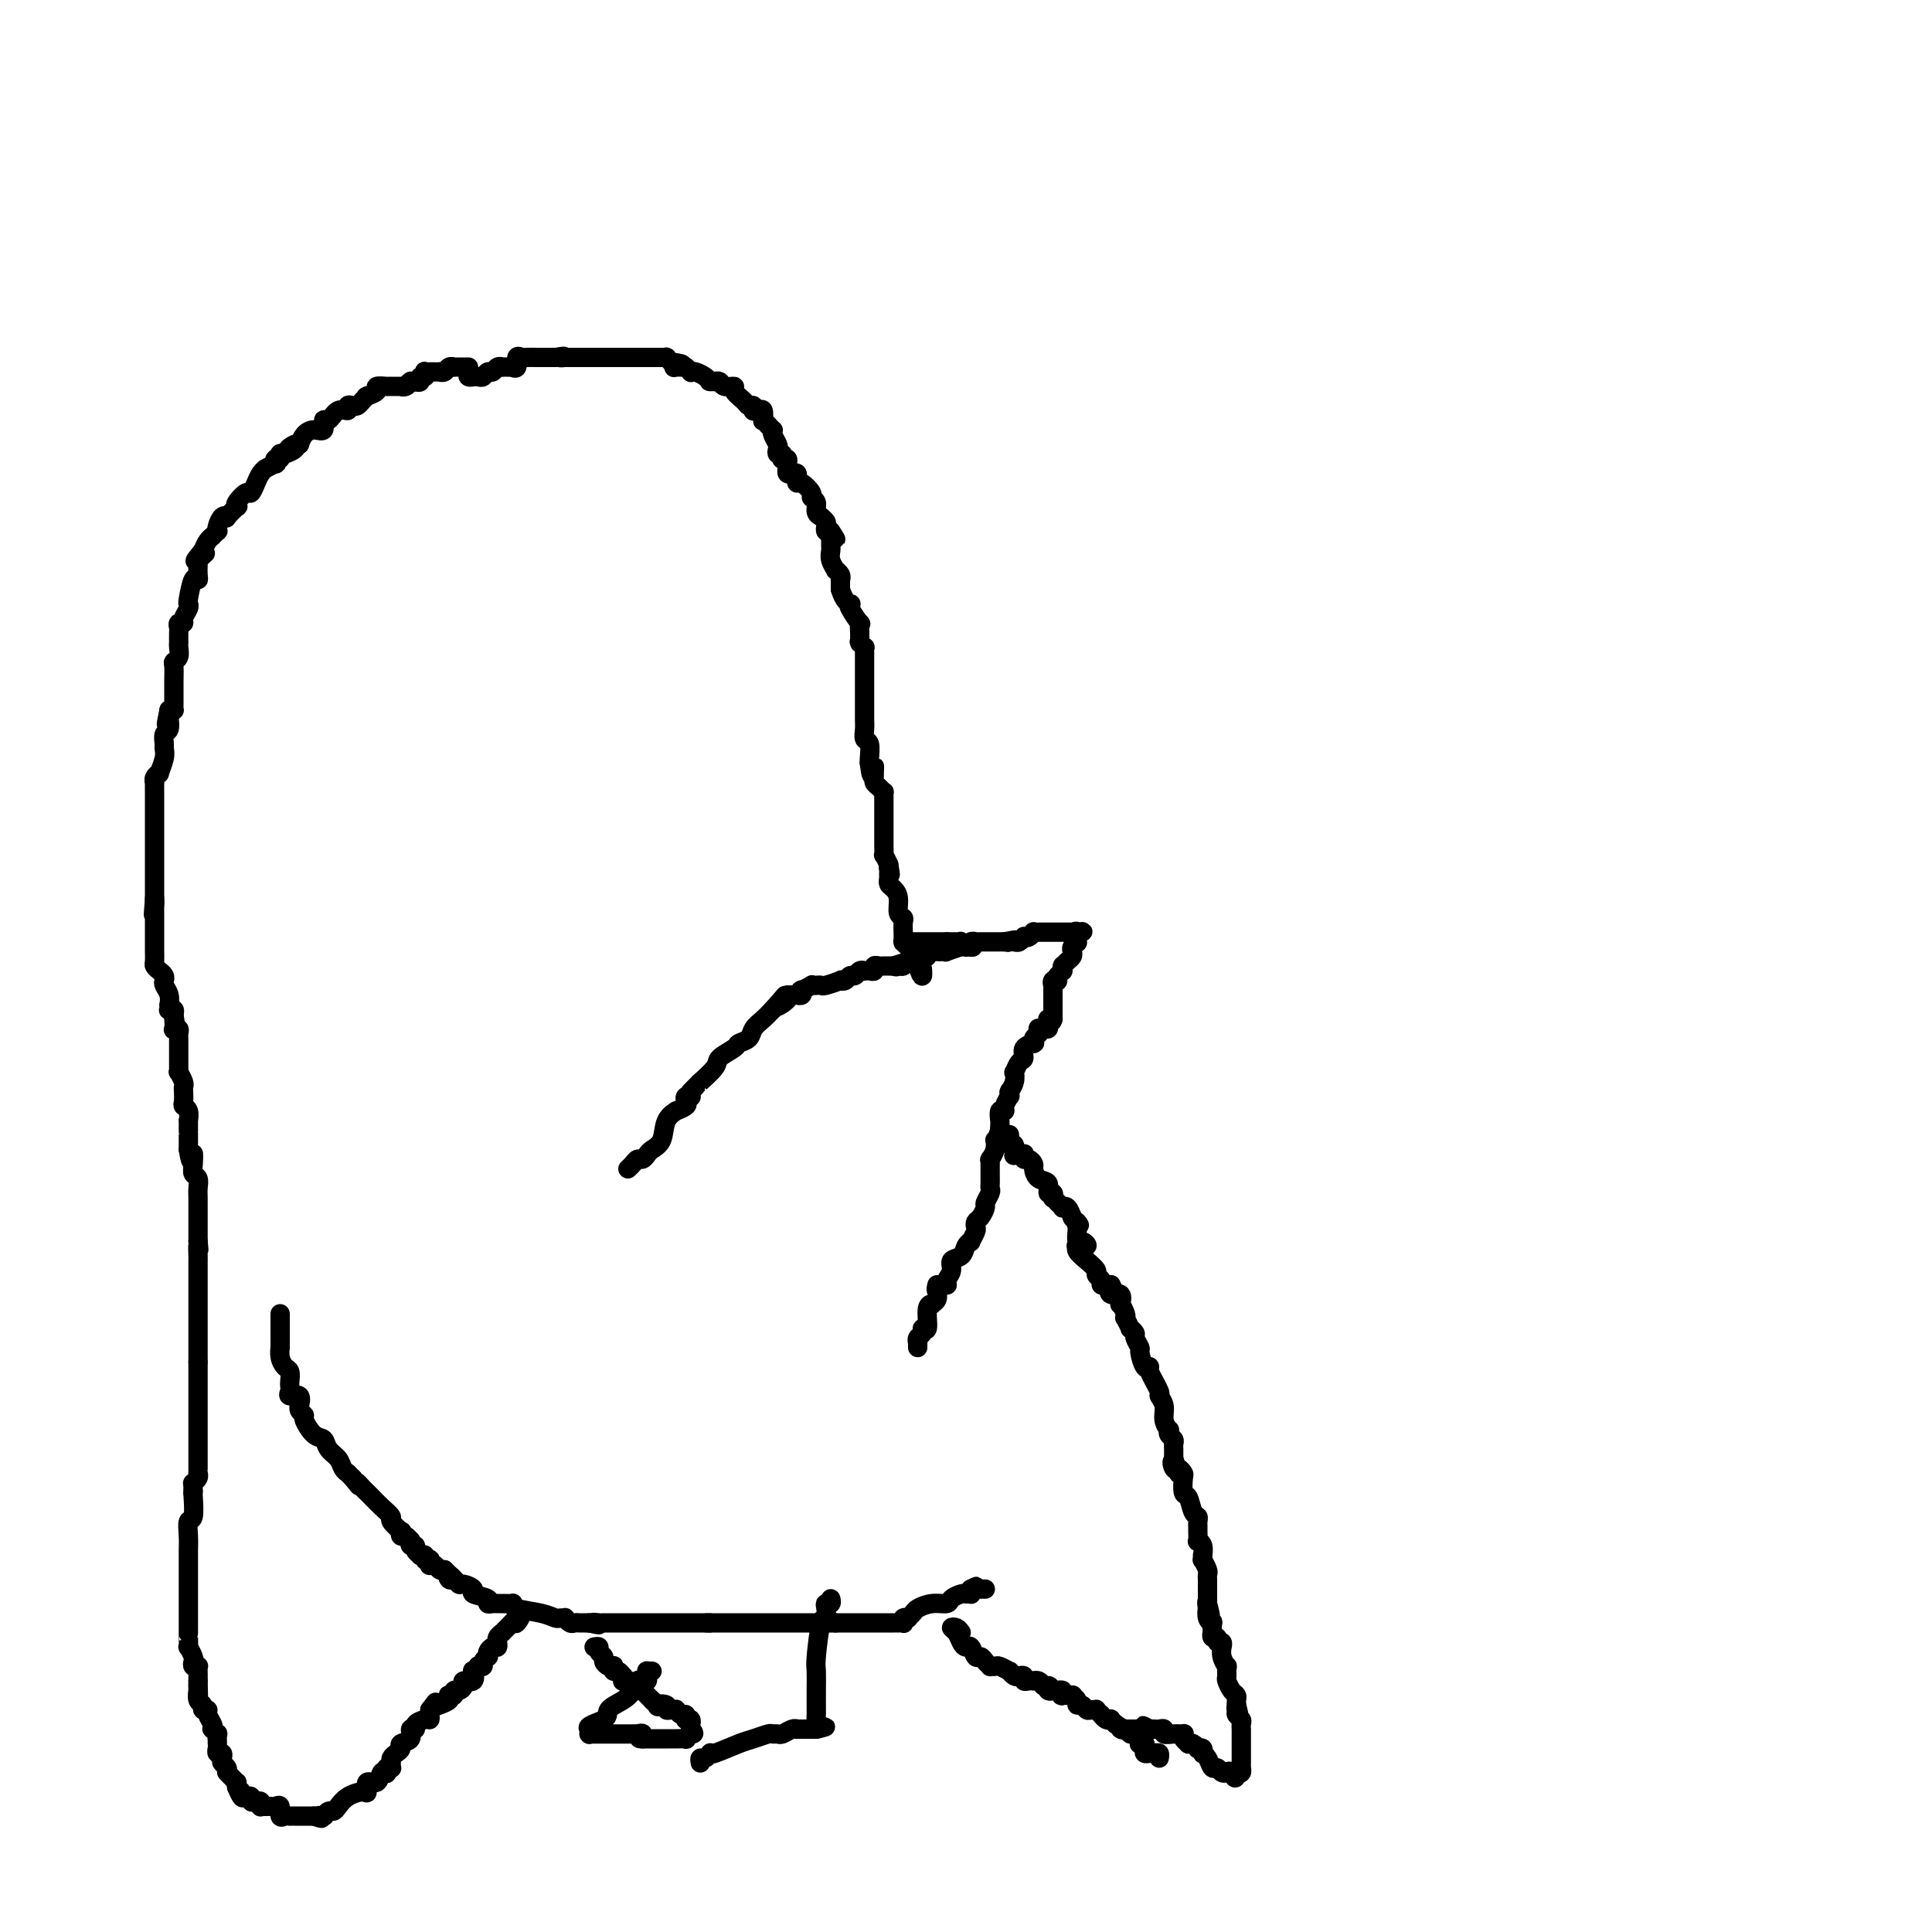 <svg viewBox='0 0 400 400' version='1.1' xmlns='http://www.w3.org/2000/svg' xmlns:xlink='http://www.w3.org/1999/xlink'><g fill='none' stroke='#000000' stroke-width='4' stroke-linecap='round' stroke-linejoin='round'><path d='M97,76c-0.444,0.000 -0.889,0.000 -1,0c-0.111,-0.000 0.111,-0.001 0,0c-0.111,0.001 -0.554,0.004 -1,0c-0.446,-0.004 -0.894,-0.015 -1,0c-0.106,0.015 0.130,0.057 0,0c-0.130,-0.057 -0.626,-0.211 -1,0c-0.374,0.211 -0.626,0.789 -1,1c-0.374,0.211 -0.871,0.057 -1,0c-0.129,-0.057 0.110,-0.015 0,0c-0.110,0.015 -0.569,0.004 -1,0c-0.431,-0.004 -0.834,-0.002 -1,0c-0.166,0.002 -0.096,0.005 0,0c0.096,-0.005 0.218,-0.016 0,0c-0.218,0.016 -0.776,0.061 -1,0c-0.224,-0.061 -0.115,-0.226 0,0c0.115,0.226 0.237,0.844 0,1c-0.237,0.156 -0.833,-0.150 -1,0c-0.167,0.150 0.095,0.757 0,1c-0.095,0.243 -0.548,0.121 -1,0'/><path d='M86,79c-1.925,0.460 -1.238,0.109 -1,0c0.238,-0.109 0.027,0.023 0,0c-0.027,-0.023 0.129,-0.202 0,0c-0.129,0.202 -0.543,0.786 -1,1c-0.457,0.214 -0.959,0.057 -1,0c-0.041,-0.057 0.377,-0.015 0,0c-0.377,0.015 -1.549,0.004 -2,0c-0.451,-0.004 -0.182,-0.002 0,0c0.182,0.002 0.275,0.003 0,0c-0.275,-0.003 -0.918,-0.011 -1,0c-0.082,0.011 0.398,0.042 0,0c-0.398,-0.042 -1.675,-0.156 -2,0c-0.325,0.156 0.302,0.580 0,1c-0.302,0.420 -1.534,0.834 -2,1c-0.466,0.166 -0.166,0.083 0,0c0.166,-0.083 0.198,-0.167 0,0c-0.198,0.167 -0.626,0.585 -1,1c-0.374,0.415 -0.695,0.827 -1,1c-0.305,0.173 -0.596,0.107 -1,0c-0.404,-0.107 -0.921,-0.255 -1,0c-0.079,0.255 0.282,0.913 0,1c-0.282,0.087 -1.206,-0.398 -2,0c-0.794,0.398 -1.459,1.678 -2,2c-0.541,0.322 -0.957,-0.314 -1,0c-0.043,0.314 0.287,1.579 0,2c-0.287,0.421 -1.193,-0.002 -2,0c-0.807,0.002 -1.516,0.429 -2,1c-0.484,0.571 -0.742,1.285 -1,2'/><path d='M62,92c-3.973,1.967 -1.906,0.383 -1,0c0.906,-0.383 0.649,0.433 0,1c-0.649,0.567 -1.691,0.883 -2,1c-0.309,0.117 0.114,0.035 0,0c-0.114,-0.035 -0.766,-0.025 -1,0c-0.234,0.025 -0.049,0.063 0,0c0.049,-0.063 -0.037,-0.228 0,0c0.037,0.228 0.198,0.850 0,1c-0.198,0.150 -0.756,-0.170 -1,0c-0.244,0.170 -0.173,0.832 0,1c0.173,0.168 0.449,-0.157 0,0c-0.449,0.157 -1.622,0.796 -2,1c-0.378,0.204 0.039,-0.028 0,0c-0.039,0.028 -0.534,0.317 -1,1c-0.466,0.683 -0.903,1.758 -1,2c-0.097,0.242 0.145,-0.351 0,0c-0.145,0.351 -0.678,1.647 -1,2c-0.322,0.353 -0.434,-0.238 -1,0c-0.566,0.238 -1.587,1.304 -2,2c-0.413,0.696 -0.219,1.022 0,1c0.219,-0.022 0.461,-0.392 0,0c-0.461,0.392 -1.626,1.545 -2,2c-0.374,0.455 0.045,0.212 0,0c-0.045,-0.212 -0.552,-0.393 -1,0c-0.448,0.393 -0.837,1.358 -1,2c-0.163,0.642 -0.099,0.959 0,1c0.099,0.041 0.234,-0.193 0,0c-0.234,0.193 -0.836,0.815 -1,1c-0.164,0.185 0.110,-0.066 0,0c-0.110,0.066 -0.603,0.447 -1,1c-0.397,0.553 -0.699,1.276 -1,2'/><path d='M42,114c-3.110,3.647 -0.886,1.764 0,1c0.886,-0.764 0.433,-0.409 0,0c-0.433,0.409 -0.847,0.871 -1,1c-0.153,0.129 -0.044,-0.074 0,0c0.044,0.074 0.022,0.426 0,1c-0.022,0.574 -0.045,1.369 0,2c0.045,0.631 0.157,1.099 0,1c-0.157,-0.099 -0.582,-0.766 -1,0c-0.418,0.766 -0.829,2.966 -1,4c-0.171,1.034 -0.102,0.903 0,1c0.102,0.097 0.238,0.422 0,1c-0.238,0.578 -0.848,1.411 -1,2c-0.152,0.589 0.156,0.936 0,1c-0.156,0.064 -0.774,-0.154 -1,0c-0.226,0.154 -0.061,0.682 0,1c0.061,0.318 0.016,0.427 0,1c-0.016,0.573 -0.003,1.610 0,2c0.003,0.390 -0.003,0.132 0,0c0.003,-0.132 0.015,-0.140 0,0c-0.015,0.140 -0.057,0.426 0,1c0.057,0.574 0.211,1.436 0,2c-0.211,0.564 -0.789,0.832 -1,1c-0.211,0.168 -0.057,0.237 0,1c0.057,0.763 0.015,2.218 0,3c-0.015,0.782 -0.003,0.889 0,1c0.003,0.111 -0.002,0.226 0,1c0.002,0.774 0.011,2.207 0,3c-0.011,0.793 -0.041,0.944 0,1c0.041,0.056 0.155,0.016 0,0c-0.155,-0.016 -0.577,-0.008 -1,0'/><path d='M35,147c-1.084,5.263 -0.294,1.920 0,1c0.294,-0.920 0.093,0.583 0,1c-0.093,0.417 -0.078,-0.254 0,0c0.078,0.254 0.218,1.431 0,2c-0.218,0.569 -0.795,0.528 -1,1c-0.205,0.472 -0.040,1.457 0,2c0.040,0.543 -0.046,0.646 0,1c0.046,0.354 0.222,0.961 0,2c-0.222,1.039 -0.844,2.511 -1,3c-0.156,0.489 0.154,-0.004 0,0c-0.154,0.004 -0.773,0.507 -1,1c-0.227,0.493 -0.061,0.977 0,1c0.061,0.023 0.016,-0.413 0,0c-0.016,0.413 -0.004,1.676 0,2c0.004,0.324 0.001,-0.292 0,1c-0.001,1.292 -0.000,4.492 0,6c0.000,1.508 0.000,1.325 0,2c-0.000,0.675 -0.000,2.210 0,3c0.000,0.790 0.000,0.836 0,1c-0.000,0.164 -0.000,0.446 0,1c0.000,0.554 0.000,1.382 0,2c-0.000,0.618 -0.000,1.027 0,2c0.000,0.973 0.000,2.509 0,3c-0.000,0.491 -0.000,-0.064 0,0c0.000,0.064 0.000,0.748 0,1c-0.000,0.252 -0.000,0.072 0,0c0.000,-0.072 0.000,-0.036 0,0'/><path d='M32,186c-0.464,6.196 -0.124,2.186 0,1c0.124,-1.186 0.033,0.452 0,1c-0.033,0.548 -0.009,0.007 0,0c0.009,-0.007 0.002,0.519 0,1c-0.002,0.481 -0.001,0.916 0,1c0.001,0.084 0.000,-0.184 0,0c-0.000,0.184 -0.000,0.819 0,1c0.000,0.181 0.000,-0.092 0,0c-0.000,0.092 -0.000,0.550 0,1c0.000,0.450 0.000,0.891 0,1c-0.000,0.109 0.000,-0.116 0,0c-0.000,0.116 -0.000,0.571 0,1c0.000,0.429 0.000,0.832 0,1c-0.000,0.168 -0.000,0.099 0,0c0.000,-0.099 0.000,-0.230 0,0c-0.000,0.230 -0.001,0.821 0,1c0.001,0.179 0.003,-0.054 0,0c-0.003,0.054 -0.011,0.396 0,1c0.011,0.604 0.042,1.472 0,2c-0.042,0.528 -0.156,0.718 0,1c0.156,0.282 0.581,0.655 1,1c0.419,0.345 0.830,0.660 1,1c0.170,0.340 0.098,0.703 0,1c-0.098,0.297 -0.222,0.528 0,1c0.222,0.472 0.791,1.184 1,2c0.209,0.816 0.060,1.734 0,2c-0.060,0.266 -0.030,-0.122 0,0c0.030,0.122 0.060,0.754 0,1c-0.060,0.246 -0.208,0.105 0,0c0.208,-0.105 0.774,-0.173 1,0c0.226,0.173 0.113,0.586 0,1'/><path d='M36,210c0.620,3.972 0.170,1.901 0,1c-0.170,-0.901 -0.060,-0.631 0,0c0.060,0.631 0.069,1.622 0,2c-0.069,0.378 -0.215,0.143 0,0c0.215,-0.143 0.790,-0.193 1,0c0.210,0.193 0.056,0.629 0,1c-0.056,0.371 -0.015,0.677 0,1c0.015,0.323 0.004,0.664 0,1c-0.004,0.336 -0.001,0.669 0,1c0.001,0.331 0.000,0.662 0,1c-0.000,0.338 0.000,0.683 0,1c-0.000,0.317 -0.001,0.605 0,1c0.001,0.395 0.004,0.897 0,1c-0.004,0.103 -0.015,-0.194 0,0c0.015,0.194 0.057,0.877 0,1c-0.057,0.123 -0.211,-0.314 0,0c0.211,0.314 0.788,1.380 1,2c0.212,0.620 0.061,0.795 0,1c-0.061,0.205 -0.030,0.441 0,1c0.030,0.559 0.061,1.440 0,2c-0.061,0.560 -0.212,0.797 0,1c0.212,0.203 0.789,0.370 1,1c0.211,0.630 0.057,1.722 0,2c-0.057,0.278 -0.015,-0.259 0,0c0.015,0.259 0.004,1.312 0,2c-0.004,0.688 -0.001,1.009 0,1c0.001,-0.009 0.000,-0.349 0,0c-0.000,0.349 -0.000,1.385 0,2c0.000,0.615 0.000,0.807 0,1'/><path d='M39,238c0.686,4.467 0.902,1.634 1,1c0.098,-0.634 0.079,0.932 0,2c-0.079,1.068 -0.217,1.638 0,2c0.217,0.362 0.790,0.517 1,1c0.210,0.483 0.056,1.294 0,2c-0.056,0.706 -0.015,1.306 0,2c0.015,0.694 0.004,1.482 0,2c-0.004,0.518 -0.001,0.765 0,1c0.001,0.235 0.000,0.458 0,1c-0.000,0.542 -0.000,1.403 0,2c0.000,0.597 0.000,0.931 0,1c-0.000,0.069 -0.000,-0.126 0,0c0.000,0.126 0.000,0.572 0,1c-0.000,0.428 -0.000,0.836 0,1c0.000,0.164 0.000,0.082 0,0'/><path d='M41,257c0.309,3.062 0.083,1.216 0,1c-0.083,-0.216 -0.022,1.199 0,2c0.022,0.801 0.006,0.988 0,1c-0.006,0.012 -0.002,-0.151 0,0c0.002,0.151 0.000,0.617 0,1c-0.000,0.383 -0.000,0.684 0,1c0.000,0.316 0.000,0.648 0,1c-0.000,0.352 -0.000,0.725 0,1c0.000,0.275 0.000,0.451 0,1c-0.000,0.549 -0.000,1.472 0,2c0.000,0.528 0.000,0.662 0,1c-0.000,0.338 -0.000,0.879 0,1c0.000,0.121 0.000,-0.179 0,0c-0.000,0.179 -0.000,0.837 0,1c0.000,0.163 0.000,-0.167 0,0c-0.000,0.167 -0.000,0.832 0,1c0.000,0.168 0.000,-0.161 0,0c-0.000,0.161 -0.000,0.813 0,1c0.000,0.187 0.000,-0.091 0,0c-0.000,0.091 -0.000,0.549 0,1c0.000,0.451 0.000,0.894 0,1c-0.000,0.106 -0.000,-0.126 0,0c0.000,0.126 0.000,0.609 0,1c-0.000,0.391 -0.000,0.692 0,1c0.000,0.308 0.000,0.625 0,1c0.000,0.375 -0.000,0.808 0,1c0.000,0.192 0.000,0.144 0,0c0.000,-0.144 -0.000,-0.385 0,0c0.000,0.385 0.000,1.396 0,2c-0.000,0.604 0.000,0.802 0,1'/><path d='M41,282c0.000,3.943 0.000,1.301 0,1c-0.000,-0.301 -0.000,1.737 0,3c0.000,1.263 0.000,1.749 0,2c-0.000,0.251 -0.000,0.267 0,1c0.000,0.733 0.000,2.183 0,3c-0.000,0.817 -0.000,1.000 0,2c0.000,1.000 0.000,2.818 0,4c-0.000,1.182 -0.000,1.727 0,2c0.000,0.273 0.001,0.272 0,1c-0.001,0.728 -0.004,2.185 0,3c0.004,0.815 0.015,0.989 0,1c-0.015,0.011 -0.056,-0.141 0,0c0.056,0.141 0.207,0.577 0,1c-0.207,0.423 -0.774,0.835 -1,1c-0.226,0.165 -0.113,0.082 0,0'/><path d='M40,307c-0.156,4.320 -0.046,2.619 0,2c0.046,-0.619 0.026,-0.157 0,0c-0.026,0.157 -0.060,0.010 0,1c0.060,0.990 0.212,3.116 0,4c-0.212,0.884 -0.789,0.526 -1,1c-0.211,0.474 -0.057,1.780 0,3c0.057,1.220 0.015,2.354 0,3c-0.015,0.646 -0.004,0.803 0,1c0.004,0.197 0.001,0.433 0,1c-0.001,0.567 -0.000,1.465 0,2c0.000,0.535 0.000,0.705 0,1c-0.000,0.295 -0.000,0.713 0,1c0.000,0.287 0.000,0.444 0,1c-0.000,0.556 -0.000,1.511 0,2c0.000,0.489 0.000,0.511 0,1c-0.000,0.489 -0.000,1.445 0,2c0.000,0.555 0.000,0.709 0,1c-0.000,0.291 -0.000,0.721 0,1c0.000,0.279 0.000,0.409 0,1c-0.000,0.591 -0.001,1.645 0,2c0.001,0.355 0.004,0.011 0,0c-0.004,-0.011 -0.015,0.311 0,1c0.015,0.689 0.056,1.743 0,2c-0.056,0.257 -0.207,-0.285 0,0c0.207,0.285 0.774,1.396 1,2c0.226,0.604 0.113,0.700 0,1c-0.113,0.300 -0.226,0.804 0,1c0.226,0.196 0.793,0.083 1,0c0.207,-0.083 0.056,-0.138 0,0c-0.056,0.138 -0.016,0.468 0,1c0.016,0.532 0.008,1.266 0,2'/><path d='M41,348c0.156,6.501 0.046,2.252 0,1c-0.046,-1.252 -0.027,0.491 0,1c0.027,0.509 0.064,-0.218 0,0c-0.064,0.218 -0.228,1.381 0,2c0.228,0.619 0.850,0.694 1,1c0.150,0.306 -0.170,0.842 0,1c0.170,0.158 0.829,-0.064 1,0c0.171,0.064 -0.147,0.414 0,1c0.147,0.586 0.757,1.409 1,2c0.243,0.591 0.118,0.949 0,1c-0.118,0.051 -0.228,-0.207 0,0c0.228,0.207 0.793,0.877 1,1c0.207,0.123 0.054,-0.303 0,0c-0.054,0.303 -0.011,1.334 0,2c0.011,0.666 -0.011,0.966 0,1c0.011,0.034 0.054,-0.198 0,0c-0.054,0.198 -0.207,0.826 0,1c0.207,0.174 0.773,-0.107 1,0c0.227,0.107 0.113,0.603 0,1c-0.113,0.397 -0.227,0.694 0,1c0.227,0.306 0.796,0.621 1,1c0.204,0.379 0.044,0.824 0,1c-0.044,0.176 0.027,0.085 0,0c-0.027,-0.085 -0.151,-0.164 0,0c0.151,0.164 0.576,0.570 1,1c0.424,0.430 0.845,0.885 1,1c0.155,0.115 0.044,-0.110 0,0c-0.044,0.110 -0.022,0.555 0,1'/><path d='M49,370c1.476,3.570 1.165,1.496 1,1c-0.165,-0.496 -0.185,0.585 0,1c0.185,0.415 0.575,0.163 1,0c0.425,-0.163 0.885,-0.236 1,0c0.115,0.236 -0.113,0.781 0,1c0.113,0.219 0.569,0.111 1,0c0.431,-0.111 0.836,-0.226 1,0c0.164,0.226 0.085,0.793 0,1c-0.085,0.207 -0.176,0.053 0,0c0.176,-0.053 0.621,-0.007 1,0c0.379,0.007 0.693,-0.026 1,0c0.307,0.026 0.608,0.112 1,0c0.392,-0.112 0.875,-0.422 1,0c0.125,0.422 -0.107,1.577 0,2c0.107,0.423 0.553,0.113 1,0c0.447,-0.113 0.894,-0.030 1,0c0.106,0.030 -0.130,0.008 0,0c0.130,-0.008 0.626,-0.002 1,0c0.374,0.002 0.626,0.001 1,0c0.374,-0.001 0.871,-0.000 1,0c0.129,0.000 -0.110,0.000 0,0c0.110,-0.000 0.568,-0.000 1,0c0.432,0.000 0.838,0.000 1,0c0.162,-0.000 0.081,-0.000 0,0'/><path d='M65,376c2.642,0.927 1.247,0.244 1,0c-0.247,-0.244 0.655,-0.051 1,0c0.345,0.051 0.133,-0.041 0,0c-0.133,0.041 -0.189,0.215 0,0c0.189,-0.215 0.621,-0.818 1,-1c0.379,-0.182 0.705,0.059 1,0c0.295,-0.059 0.561,-0.416 1,-1c0.439,-0.584 1.053,-1.394 2,-2c0.947,-0.606 2.228,-1.007 3,-1c0.772,0.007 1.034,0.422 1,0c-0.034,-0.422 -0.363,-1.681 0,-2c0.363,-0.319 1.417,0.303 2,0c0.583,-0.303 0.696,-1.531 1,-2c0.304,-0.469 0.799,-0.177 1,0c0.201,0.177 0.107,0.241 0,0c-0.107,-0.241 -0.225,-0.785 0,-1c0.225,-0.215 0.795,-0.099 1,0c0.205,0.099 0.045,0.181 0,0c-0.045,-0.181 0.024,-0.626 0,-1c-0.024,-0.374 -0.142,-0.676 0,-1c0.142,-0.324 0.545,-0.669 1,-1c0.455,-0.331 0.963,-0.648 1,-1c0.037,-0.352 -0.398,-0.738 0,-1c0.398,-0.262 1.630,-0.400 2,-1c0.370,-0.600 -0.121,-1.663 0,-2c0.121,-0.337 0.856,0.050 1,0c0.144,-0.050 -0.301,-0.538 0,-1c0.301,-0.462 1.349,-0.897 2,-1c0.651,-0.103 0.906,0.126 1,0c0.094,-0.126 0.027,-0.607 0,-1c-0.027,-0.393 -0.013,-0.696 0,-1'/><path d='M89,354c1.900,-2.559 1.149,-1.456 1,-1c-0.149,0.456 0.304,0.267 1,0c0.696,-0.267 1.636,-0.611 2,-1c0.364,-0.389 0.153,-0.821 0,-1c-0.153,-0.179 -0.247,-0.103 0,0c0.247,0.103 0.835,0.234 1,0c0.165,-0.234 -0.092,-0.831 0,-1c0.092,-0.169 0.533,0.090 1,0c0.467,-0.090 0.961,-0.531 1,-1c0.039,-0.469 -0.378,-0.967 0,-1c0.378,-0.033 1.550,0.397 2,0c0.450,-0.397 0.177,-1.622 0,-2c-0.177,-0.378 -0.259,0.092 0,0c0.259,-0.092 0.858,-0.747 1,-1c0.142,-0.253 -0.172,-0.106 0,0c0.172,0.106 0.830,0.169 1,0c0.170,-0.169 -0.148,-0.571 0,-1c0.148,-0.429 0.761,-0.884 1,-1c0.239,-0.116 0.102,0.109 0,0c-0.102,-0.109 -0.171,-0.550 0,-1c0.171,-0.450 0.581,-0.908 1,-1c0.419,-0.092 0.848,0.182 1,0c0.152,-0.182 0.026,-0.818 0,-1c-0.026,-0.182 0.048,0.092 0,0c-0.048,-0.092 -0.219,-0.550 0,-1c0.219,-0.450 0.829,-0.891 1,-1c0.171,-0.109 -0.098,0.114 0,0c0.098,-0.114 0.562,-0.567 1,-1c0.438,-0.433 0.849,-0.847 1,-1c0.151,-0.153 0.043,-0.044 0,0c-0.043,0.044 -0.022,0.022 0,0'/><path d='M106,336c2.856,-2.721 1.497,-0.523 1,0c-0.497,0.523 -0.133,-0.631 0,-1c0.133,-0.369 0.036,0.045 0,0c-0.036,-0.045 -0.010,-0.548 0,-1c0.010,-0.452 0.003,-0.852 0,-1c-0.003,-0.148 -0.001,-0.042 0,0c0.001,0.042 0.000,0.021 0,0'/><path d='M58,272c-0.000,0.328 -0.000,0.656 0,1c0.000,0.344 0.000,0.703 0,1c-0.000,0.297 -0.001,0.530 0,1c0.001,0.470 0.003,1.177 0,2c-0.003,0.823 -0.011,1.764 0,2c0.011,0.236 0.041,-0.231 0,0c-0.041,0.231 -0.155,1.161 0,2c0.155,0.839 0.578,1.586 1,2c0.422,0.414 0.843,0.493 1,1c0.157,0.507 0.050,1.440 0,2c-0.050,0.560 -0.042,0.746 0,1c0.042,0.254 0.117,0.575 0,1c-0.117,0.425 -0.425,0.954 0,1c0.425,0.046 1.582,-0.390 2,0c0.418,0.390 0.096,1.608 0,2c-0.096,0.392 0.032,-0.042 0,0c-0.032,0.042 -0.226,0.560 0,1c0.226,0.440 0.871,0.803 1,1c0.129,0.197 -0.260,0.226 0,1c0.260,0.774 1.169,2.291 2,3c0.831,0.709 1.586,0.611 2,1c0.414,0.389 0.489,1.266 1,2c0.511,0.734 1.460,1.324 2,2c0.540,0.676 0.670,1.439 1,2c0.330,0.561 0.858,0.920 1,1c0.142,0.080 -0.102,-0.120 0,0c0.102,0.120 0.551,0.560 1,1'/><path d='M73,306c2.190,2.809 1.167,1.333 1,1c-0.167,-0.333 0.524,0.478 1,1c0.476,0.522 0.738,0.754 1,1c0.262,0.246 0.522,0.504 1,1c0.478,0.496 1.172,1.228 2,2c0.828,0.772 1.790,1.584 2,2c0.210,0.416 -0.333,0.436 0,1c0.333,0.564 1.543,1.672 2,2c0.457,0.328 0.161,-0.122 0,0c-0.161,0.122 -0.187,0.818 0,1c0.187,0.182 0.586,-0.148 1,0c0.414,0.148 0.842,0.776 1,1c0.158,0.224 0.046,0.045 0,0c-0.046,-0.045 -0.028,0.043 0,0c0.028,-0.043 0.064,-0.218 0,0c-0.064,0.218 -0.228,0.829 0,1c0.228,0.171 0.850,-0.099 1,0c0.150,0.099 -0.171,0.566 0,1c0.171,0.434 0.834,0.835 1,1c0.166,0.165 -0.166,0.096 0,0c0.166,-0.096 0.829,-0.218 1,0c0.171,0.218 -0.151,0.777 0,1c0.151,0.223 0.776,0.111 1,0c0.224,-0.111 0.049,-0.222 0,0c-0.049,0.222 0.028,0.778 0,1c-0.028,0.222 -0.162,0.111 0,0c0.162,-0.111 0.621,-0.222 1,0c0.379,0.222 0.680,0.778 1,1c0.320,0.222 0.660,0.111 1,0'/><path d='M92,325c3.178,3.101 1.624,1.352 1,1c-0.624,-0.352 -0.316,0.693 0,1c0.316,0.307 0.642,-0.125 1,0c0.358,0.125 0.748,0.807 1,1c0.252,0.193 0.364,-0.102 1,0c0.636,0.102 1.795,0.602 2,1c0.205,0.398 -0.544,0.695 0,1c0.544,0.305 2.382,0.618 3,1c0.618,0.382 0.015,0.835 0,1c-0.015,0.165 0.556,0.043 1,0c0.444,-0.043 0.759,-0.009 1,0c0.241,0.009 0.406,-0.009 1,0c0.594,0.009 1.616,0.045 2,0c0.384,-0.045 0.130,-0.170 0,0c-0.130,0.170 -0.136,0.634 1,1c1.136,0.366 3.414,0.633 5,1c1.586,0.367 2.481,0.834 3,1c0.519,0.166 0.664,0.030 1,0c0.336,-0.030 0.863,0.044 1,0c0.137,-0.044 -0.117,-0.208 0,0c0.117,0.208 0.606,0.788 1,1c0.394,0.212 0.694,0.057 1,0c0.306,-0.057 0.617,-0.015 1,0c0.383,0.015 0.837,0.004 1,0c0.163,-0.004 0.033,-0.001 0,0c-0.033,0.001 0.030,0.000 0,0c-0.030,-0.000 -0.151,-0.000 0,0c0.151,0.000 0.576,0.000 1,0'/><path d='M122,336c3.433,0.774 1.515,0.207 1,0c-0.515,-0.207 0.373,-0.056 1,0c0.627,0.056 0.995,0.015 1,0c0.005,-0.015 -0.351,-0.004 0,0c0.351,0.004 1.408,0.001 2,0c0.592,-0.001 0.718,-0.000 1,0c0.282,0.000 0.719,0.000 1,0c0.281,-0.000 0.405,-0.000 1,0c0.595,0.000 1.662,0.000 2,0c0.338,-0.000 -0.054,-0.000 0,0c0.054,0.000 0.554,0.000 1,0c0.446,-0.000 0.837,-0.000 1,0c0.163,0.000 0.099,0.000 0,0c-0.099,-0.000 -0.234,-0.000 0,0c0.234,0.000 0.836,0.000 1,0c0.164,-0.000 -0.111,-0.000 0,0c0.111,0.000 0.606,0.000 1,0c0.394,-0.000 0.687,-0.000 1,0c0.313,0.000 0.647,0.000 1,0c0.353,-0.000 0.724,-0.000 1,0c0.276,0.000 0.456,0.000 1,0c0.544,-0.000 1.451,-0.000 2,0c0.549,0.000 0.738,0.000 1,0c0.262,-0.000 0.595,0.000 1,0c0.405,0.000 0.882,0.000 1,0c0.118,0.000 -0.122,0.000 0,0c0.122,0.000 0.606,0.000 1,0c0.394,0.000 0.697,0.000 1,0'/><path d='M147,336c3.886,0.000 1.102,0.000 0,0c-1.102,0.000 -0.520,0.000 0,0c0.520,-0.000 0.980,0.000 1,0c0.020,0.000 -0.400,0.000 0,0c0.400,0.000 1.621,0.000 2,0c0.379,0.000 -0.082,0.000 0,0c0.082,0.000 0.709,0.000 1,0c0.291,0.000 0.248,0.000 1,0c0.752,0.000 2.300,0.000 3,0c0.700,0.000 0.552,0.000 1,0c0.448,0.000 1.491,0.000 2,0c0.509,0.000 0.484,0.000 1,0c0.516,0.000 1.573,-0.000 2,0c0.427,0.000 0.222,0.000 0,0c-0.222,0.000 -0.462,0.000 0,0c0.462,0.000 1.627,0.000 2,0c0.373,0.000 -0.045,0.000 0,0c0.045,0.000 0.552,0.000 1,0c0.448,0.000 0.836,0.000 1,0c0.164,0.000 0.103,0.000 0,0c-0.103,0.000 -0.248,0.000 0,0c0.248,0.000 0.889,0.000 1,0c0.111,0.000 -0.309,0.000 0,0c0.309,0.000 1.345,0.000 2,0c0.655,0.000 0.928,0.000 1,0c0.072,0.000 -0.058,0.000 0,0c0.058,0.000 0.302,0.000 1,0c0.698,0.000 1.849,0.000 3,0'/><path d='M173,336c4.233,-0.000 1.814,-0.000 1,0c-0.814,0.000 -0.023,0.000 1,0c1.023,-0.000 2.278,-0.000 3,0c0.722,0.000 0.910,0.000 1,0c0.090,-0.000 0.081,-0.000 0,0c-0.081,0.000 -0.234,0.000 0,0c0.234,-0.000 0.855,-0.000 1,0c0.145,0.000 -0.187,0.000 0,0c0.187,-0.000 0.894,-0.000 1,0c0.106,0.000 -0.389,0.000 0,0c0.389,-0.000 1.663,-0.000 2,0c0.337,0.000 -0.263,0.001 0,0c0.263,-0.001 1.390,-0.004 2,0c0.610,0.004 0.703,0.015 1,0c0.297,-0.015 0.797,-0.056 1,0c0.203,0.056 0.110,0.208 0,0c-0.110,-0.208 -0.238,-0.776 0,-1c0.238,-0.224 0.843,-0.102 1,0c0.157,0.102 -0.133,0.186 0,0c0.133,-0.186 0.689,-0.641 1,-1c0.311,-0.359 0.377,-0.622 1,-1c0.623,-0.378 1.802,-0.872 3,-1c1.198,-0.128 2.416,0.109 3,0c0.584,-0.109 0.535,-0.564 1,-1c0.465,-0.436 1.445,-0.852 2,-1c0.555,-0.148 0.685,-0.029 1,0c0.315,0.029 0.816,-0.031 1,0c0.184,0.031 0.053,0.152 0,0c-0.053,-0.152 -0.026,-0.576 0,-1'/><path d='M201,329c2.411,-1.083 0.440,-0.290 0,0c-0.440,0.290 0.653,0.078 1,0c0.347,-0.078 -0.051,-0.021 0,0c0.051,0.021 0.552,0.006 1,0c0.448,-0.006 0.842,-0.002 1,0c0.158,0.002 0.079,0.001 0,0'/><path d='M97,77c-0.120,0.423 -0.239,0.847 0,1c0.239,0.153 0.838,0.037 1,0c0.162,-0.037 -0.111,0.005 0,0c0.111,-0.005 0.607,-0.058 1,0c0.393,0.058 0.684,0.226 1,0c0.316,-0.226 0.658,-0.845 1,-1c0.342,-0.155 0.683,0.155 1,0c0.317,-0.155 0.611,-0.773 1,-1c0.389,-0.227 0.874,-0.061 1,0c0.126,0.061 -0.106,0.018 0,0c0.106,-0.018 0.549,-0.012 1,0c0.451,0.012 0.909,0.032 1,0c0.091,-0.032 -0.184,-0.114 0,0c0.184,0.114 0.828,0.423 1,0c0.172,-0.423 -0.127,-1.577 0,-2c0.127,-0.423 0.679,-0.113 1,0c0.321,0.113 0.411,0.030 1,0c0.589,-0.030 1.677,-0.008 2,0c0.323,0.008 -0.120,0.002 0,0c0.120,-0.002 0.802,-0.001 1,0c0.198,0.001 -0.088,0.000 0,0c0.088,-0.000 0.549,-0.000 1,0c0.451,0.000 0.891,0.000 1,0c0.109,-0.000 -0.112,-0.000 0,0c0.112,0.000 0.556,0.000 1,0'/><path d='M115,74c2.943,-0.464 1.299,-0.124 1,0c-0.299,0.124 0.747,0.033 1,0c0.253,-0.033 -0.287,-0.009 0,0c0.287,0.009 1.401,0.002 2,0c0.599,-0.002 0.681,-0.001 1,0c0.319,0.001 0.873,0.000 1,0c0.127,-0.000 -0.174,-0.000 0,0c0.174,0.000 0.822,0.000 1,0c0.178,-0.000 -0.113,-0.000 0,0c0.113,0.000 0.629,0.000 1,0c0.371,-0.000 0.596,-0.000 1,0c0.404,0.000 0.985,0.000 1,0c0.015,-0.000 -0.538,-0.000 0,0c0.538,0.000 2.166,0.000 3,0c0.834,-0.000 0.872,0.000 1,0c0.128,-0.000 0.345,-0.000 1,0c0.655,0.000 1.749,0.000 2,0c0.251,-0.000 -0.340,-0.000 0,0c0.340,0.000 1.611,0.000 2,0c0.389,-0.000 -0.103,-0.000 0,0c0.103,0.000 0.802,0.000 1,0c0.198,-0.000 -0.105,-0.000 0,0c0.105,0.000 0.617,0.000 1,0c0.383,-0.000 0.638,-0.001 1,0c0.362,0.001 0.832,0.003 1,0c0.168,-0.003 0.035,-0.011 0,0c-0.035,0.011 0.029,0.041 0,0c-0.029,-0.041 -0.151,-0.155 0,0c0.151,0.155 0.576,0.577 1,1'/><path d='M139,75c3.951,0.381 1.830,0.834 1,1c-0.830,0.166 -0.367,0.043 0,0c0.367,-0.043 0.638,-0.008 1,0c0.362,0.008 0.814,-0.012 1,0c0.186,0.012 0.104,0.055 0,0c-0.104,-0.055 -0.232,-0.208 0,0c0.232,0.208 0.822,0.778 1,1c0.178,0.222 -0.057,0.098 0,0c0.057,-0.098 0.407,-0.170 1,0c0.593,0.170 1.431,0.581 2,1c0.569,0.419 0.870,0.845 1,1c0.130,0.155 0.091,0.041 0,0c-0.091,-0.041 -0.233,-0.007 0,0c0.233,0.007 0.841,-0.013 1,0c0.159,0.013 -0.131,0.058 0,0c0.131,-0.058 0.683,-0.219 1,0c0.317,0.219 0.399,0.819 1,1c0.601,0.181 1.720,-0.058 2,0c0.280,0.058 -0.279,0.412 0,1c0.279,0.588 1.394,1.411 2,2c0.606,0.589 0.701,0.943 1,1c0.299,0.057 0.802,-0.183 1,0c0.198,0.183 0.092,0.789 0,1c-0.092,0.211 -0.169,0.028 0,0c0.169,-0.028 0.584,0.100 1,0c0.416,-0.100 0.833,-0.429 1,0c0.167,0.429 0.083,1.615 0,2c-0.083,0.385 -0.167,-0.033 0,0c0.167,0.033 0.583,0.516 1,1'/><path d='M159,88c1.325,1.433 1.139,1.015 1,1c-0.139,-0.015 -0.230,0.373 0,1c0.230,0.627 0.780,1.492 1,2c0.220,0.508 0.111,0.658 0,1c-0.111,0.342 -0.222,0.876 0,1c0.222,0.124 0.777,-0.160 1,0c0.223,0.160 0.112,0.765 0,1c-0.112,0.235 -0.226,0.100 0,0c0.226,-0.100 0.792,-0.167 1,0c0.208,0.167 0.059,0.567 0,1c-0.059,0.433 -0.026,0.900 0,1c0.026,0.100 0.046,-0.167 0,0c-0.046,0.167 -0.156,0.767 0,1c0.156,0.233 0.579,0.099 1,0c0.421,-0.099 0.838,-0.163 1,0c0.162,0.163 0.067,0.555 0,1c-0.067,0.445 -0.105,0.944 0,1c0.105,0.056 0.353,-0.332 1,0c0.647,0.332 1.694,1.385 2,2c0.306,0.615 -0.128,0.792 0,1c0.128,0.208 0.818,0.447 1,1c0.182,0.553 -0.144,1.419 0,2c0.144,0.581 0.757,0.876 1,1c0.243,0.124 0.117,0.075 0,0c-0.117,-0.075 -0.225,-0.178 0,0c0.225,0.178 0.782,0.635 1,1c0.218,0.365 0.097,0.637 0,1c-0.097,0.363 -0.171,0.818 0,1c0.171,0.182 0.585,0.091 1,0'/><path d='M172,110c2.011,3.339 0.539,0.688 0,0c-0.539,-0.688 -0.144,0.589 0,1c0.144,0.411 0.038,-0.042 0,0c-0.038,0.042 -0.006,0.579 0,1c0.006,0.421 -0.013,0.725 0,1c0.013,0.275 0.060,0.521 0,1c-0.060,0.479 -0.226,1.190 0,2c0.226,0.810 0.845,1.719 1,2c0.155,0.281 -0.155,-0.065 0,0c0.155,0.065 0.773,0.542 1,1c0.227,0.458 0.061,0.896 0,1c-0.061,0.104 -0.016,-0.126 0,0c0.016,0.126 0.005,0.607 0,1c-0.005,0.393 -0.002,0.696 0,1'/><path d='M174,122c0.754,2.539 1.638,2.885 2,3c0.362,0.115 0.202,-0.002 0,0c-0.202,0.002 -0.447,0.123 0,1c0.447,0.877 1.584,2.508 2,3c0.416,0.492 0.110,-0.156 0,0c-0.110,0.156 -0.026,1.118 0,2c0.026,0.882 -0.007,1.686 0,2c0.007,0.314 0.054,0.140 0,0c-0.054,-0.140 -0.211,-0.246 0,0c0.211,0.246 0.789,0.844 1,1c0.211,0.156 0.057,-0.131 0,0c-0.057,0.131 -0.015,0.678 0,1c0.015,0.322 0.004,0.419 0,1c-0.004,0.581 -0.001,1.647 0,2c0.001,0.353 0.000,-0.008 0,0c-0.000,0.008 -0.000,0.383 0,1c0.000,0.617 0.000,1.475 0,2c-0.000,0.525 -0.000,0.718 0,1c0.000,0.282 0.000,0.652 0,1c-0.000,0.348 -0.000,0.674 0,1c0.000,0.326 0.000,0.653 0,1c-0.000,0.347 -0.001,0.713 0,1c0.001,0.287 0.004,0.495 0,1c-0.004,0.505 -0.015,1.309 0,2c0.015,0.691 0.057,1.271 0,2c-0.057,0.729 -0.211,1.608 0,2c0.211,0.392 0.788,0.298 1,1c0.212,0.702 0.061,2.201 0,3c-0.061,0.799 -0.030,0.900 0,1'/><path d='M180,158c0.537,4.665 0.879,1.827 1,1c0.121,-0.827 0.022,0.357 0,1c-0.022,0.643 0.033,0.746 0,1c-0.033,0.254 -0.152,0.661 0,1c0.152,0.339 0.577,0.611 1,1c0.423,0.389 0.845,0.894 1,1c0.155,0.106 0.041,-0.189 0,0c-0.041,0.189 -0.011,0.861 0,1c0.011,0.139 0.003,-0.254 0,0c-0.003,0.254 -0.001,1.156 0,2c0.001,0.844 0.000,1.632 0,2c-0.000,0.368 -0.001,0.318 0,1c0.001,0.682 0.003,2.097 0,3c-0.003,0.903 -0.011,1.294 0,2c0.011,0.706 0.041,1.729 0,2c-0.041,0.271 -0.155,-0.208 0,0c0.155,0.208 0.577,1.104 1,2'/><path d='M184,179c0.619,3.487 0.166,1.704 0,1c-0.166,-0.704 -0.045,-0.329 0,0c0.045,0.329 0.015,0.613 0,1c-0.015,0.387 -0.014,0.879 0,1c0.014,0.121 0.041,-0.129 0,0c-0.041,0.129 -0.151,0.636 0,1c0.151,0.364 0.562,0.583 1,1c0.438,0.417 0.902,1.031 1,2c0.098,0.969 -0.170,2.292 0,3c0.170,0.708 0.778,0.803 1,1c0.222,0.197 0.060,0.498 0,1c-0.060,0.502 -0.017,1.205 0,2c0.017,0.795 0.007,1.681 0,2c-0.007,0.319 -0.012,0.071 0,0c0.012,-0.071 0.042,0.034 0,0c-0.042,-0.034 -0.154,-0.206 0,0c0.154,0.206 0.576,0.791 1,1c0.424,0.209 0.849,0.041 1,0c0.151,-0.041 0.026,0.045 0,0c-0.026,-0.045 0.046,-0.219 0,0c-0.046,0.219 -0.208,0.833 0,1c0.208,0.167 0.788,-0.113 1,0c0.212,0.113 0.057,0.618 0,1c-0.057,0.382 -0.015,0.641 0,1c0.015,0.359 0.004,0.817 0,1c-0.004,0.183 -0.002,0.092 0,0'/><path d='M190,200c1.155,3.491 1.041,1.719 1,1c-0.041,-0.719 -0.011,-0.386 0,0c0.011,0.386 0.003,0.825 0,1c-0.003,0.175 -0.002,0.088 0,0'/><path d='M189,195c0.301,0.000 0.603,0.000 1,0c0.397,0.000 0.890,0.000 1,0c0.110,0.000 -0.164,0.000 0,0c0.164,0.000 0.766,0.000 1,0c0.234,0.000 0.100,0.000 0,0c-0.100,0.000 -0.168,0.000 0,0c0.168,-0.000 0.571,0.000 1,0c0.429,0.000 0.886,0.000 1,0c0.114,0.000 -0.113,0.000 0,0c0.113,0.000 0.566,0.000 1,0c0.434,0.000 0.848,0.000 1,0c0.152,0.000 0.044,-0.000 0,0c-0.044,0.000 -0.022,0.000 0,0'/><path d='M196,195c1.321,0.000 1.125,0.000 1,0c-0.125,-0.000 -0.178,-0.001 0,0c0.178,0.001 0.588,0.004 1,0c0.412,-0.004 0.828,-0.015 1,0c0.172,0.015 0.101,0.057 0,0c-0.101,-0.057 -0.233,-0.211 0,0c0.233,0.211 0.832,0.788 1,1c0.168,0.212 -0.095,0.061 0,0c0.095,-0.061 0.547,-0.030 1,0'/><path d='M201,196c0.778,0.156 0.222,0.044 0,0c-0.222,-0.044 -0.111,-0.022 0,0'/><path d='M130,242c0.333,-0.303 0.665,-0.606 1,-1c0.335,-0.394 0.671,-0.880 1,-1c0.329,-0.120 0.650,0.127 1,0c0.350,-0.127 0.729,-0.626 1,-1c0.271,-0.374 0.435,-0.621 1,-1c0.565,-0.379 1.532,-0.889 2,-2c0.468,-1.111 0.437,-2.822 1,-4c0.563,-1.178 1.719,-1.822 2,-2c0.281,-0.178 -0.313,0.110 0,0c0.313,-0.110 1.534,-0.617 2,-1c0.466,-0.383 0.177,-0.642 0,-1c-0.177,-0.358 -0.243,-0.814 0,-1c0.243,-0.186 0.797,-0.102 1,0c0.203,0.102 0.057,0.221 0,0c-0.057,-0.221 -0.025,-0.782 0,-1c0.025,-0.218 0.042,-0.094 0,0c-0.042,0.094 -0.144,0.159 0,0c0.144,-0.159 0.533,-0.542 1,-1c0.467,-0.458 1.012,-0.991 1,-1c-0.012,-0.009 -0.579,0.506 0,0c0.579,-0.506 2.306,-2.033 3,-3c0.694,-0.967 0.356,-1.375 1,-2c0.644,-0.625 2.269,-1.466 3,-2c0.731,-0.534 0.566,-0.762 1,-1c0.434,-0.238 1.467,-0.486 2,-1c0.533,-0.514 0.567,-1.292 1,-2c0.433,-0.708 1.267,-1.345 2,-2c0.733,-0.655 1.367,-1.327 2,-2'/><path d='M160,209c4.747,-5.287 1.614,-2.005 1,-1c-0.614,1.005 1.289,-0.267 2,-1c0.711,-0.733 0.229,-0.928 0,-1c-0.229,-0.072 -0.206,-0.019 0,0c0.206,0.019 0.595,0.006 1,0c0.405,-0.006 0.827,-0.006 1,0c0.173,0.006 0.097,0.017 0,0c-0.097,-0.017 -0.214,-0.061 0,0c0.214,0.061 0.761,0.227 1,0c0.239,-0.227 0.172,-0.845 0,-1c-0.172,-0.155 -0.449,0.154 0,0c0.449,-0.154 1.624,-0.772 2,-1c0.376,-0.228 -0.045,-0.065 0,0c0.045,0.065 0.558,0.031 1,0c0.442,-0.031 0.815,-0.060 1,0c0.185,0.060 0.182,0.208 1,0c0.818,-0.208 2.457,-0.773 3,-1c0.543,-0.227 -0.009,-0.117 0,0c0.009,0.117 0.581,0.242 1,0c0.419,-0.242 0.686,-0.849 1,-1c0.314,-0.151 0.675,0.155 1,0c0.325,-0.155 0.613,-0.773 1,-1c0.387,-0.227 0.873,-0.065 1,0c0.127,0.065 -0.107,0.031 0,0c0.107,-0.031 0.553,-0.061 1,0c0.447,0.061 0.893,0.212 1,0c0.107,-0.212 -0.126,-0.789 0,-1c0.126,-0.211 0.611,-0.057 1,0c0.389,0.057 0.682,0.015 1,0c0.318,-0.015 0.662,-0.004 1,0c0.338,0.004 0.669,0.002 1,0'/><path d='M185,200c4.107,-1.388 1.875,-0.357 1,0c-0.875,0.357 -0.393,0.039 0,0c0.393,-0.039 0.696,0.200 1,0c0.304,-0.200 0.607,-0.838 1,-1c0.393,-0.162 0.875,0.152 1,0c0.125,-0.152 -0.106,-0.772 0,-1c0.106,-0.228 0.548,-0.065 1,0c0.452,0.065 0.913,0.031 1,0c0.087,-0.031 -0.198,-0.061 0,0c0.198,0.061 0.881,0.212 1,0c0.119,-0.212 -0.325,-0.788 0,-1c0.325,-0.212 1.418,-0.061 2,0c0.582,0.061 0.652,0.030 1,0c0.348,-0.030 0.972,-0.061 1,0c0.028,0.061 -0.542,0.214 0,0c0.542,-0.214 2.197,-0.793 3,-1c0.803,-0.207 0.755,-0.041 1,0c0.245,0.041 0.783,-0.041 1,0c0.217,0.041 0.113,0.207 0,0c-0.113,-0.207 -0.237,-0.788 0,-1c0.237,-0.212 0.833,-0.057 1,0c0.167,0.057 -0.096,0.015 0,0c0.096,-0.015 0.550,-0.004 1,0c0.450,0.004 0.895,0.001 1,0c0.105,-0.001 -0.130,-0.000 0,0c0.130,0.000 0.626,0.000 1,0c0.374,-0.000 0.626,-0.000 1,0c0.374,0.000 0.870,0.000 1,0c0.130,-0.000 -0.106,-0.000 0,0c0.106,0.000 0.553,0.000 1,0'/><path d='M208,195c3.781,-0.773 1.734,-0.206 1,0c-0.734,0.206 -0.154,0.052 0,0c0.154,-0.052 -0.117,0.000 0,0c0.117,-0.000 0.623,-0.052 1,0c0.377,0.052 0.627,0.206 1,0c0.373,-0.206 0.869,-0.773 1,-1c0.131,-0.227 -0.105,-0.113 0,0c0.105,0.113 0.549,0.227 1,0c0.451,-0.227 0.908,-0.793 1,-1c0.092,-0.207 -0.183,-0.056 0,0c0.183,0.056 0.824,0.015 1,0c0.176,-0.015 -0.111,-0.004 0,0c0.111,0.004 0.621,0.001 1,0c0.379,-0.001 0.626,-0.000 1,0c0.374,0.000 0.873,0.000 1,0c0.127,-0.000 -0.120,-0.000 0,0c0.120,0.000 0.605,0.000 1,0c0.395,-0.000 0.698,-0.000 1,0c0.302,0.000 0.603,0.000 1,0c0.397,-0.000 0.890,-0.000 1,0c0.110,0.000 -0.163,0.000 0,0c0.163,-0.000 0.761,-0.000 1,0c0.239,0.000 0.120,0.000 0,0'/><path d='M223,193c2.319,-0.276 0.618,0.034 0,0c-0.618,-0.034 -0.152,-0.413 0,0c0.152,0.413 -0.011,1.616 0,2c0.011,0.384 0.196,-0.052 0,0c-0.196,0.052 -0.774,0.592 -1,1c-0.226,0.408 -0.099,0.684 0,1c0.099,0.316 0.170,0.674 0,1c-0.170,0.326 -0.581,0.622 -1,1c-0.419,0.378 -0.844,0.837 -1,1c-0.156,0.163 -0.041,0.029 0,0c0.041,-0.029 0.008,0.048 0,0c-0.008,-0.048 0.008,-0.219 0,0c-0.008,0.219 -0.041,0.828 0,1c0.041,0.172 0.154,-0.094 0,0c-0.154,0.094 -0.577,0.547 -1,1'/><path d='M219,202c-0.558,1.635 0.047,1.222 0,1c-0.047,-0.222 -0.745,-0.253 -1,0c-0.255,0.253 -0.068,0.789 0,1c0.068,0.211 0.018,0.095 0,0c-0.018,-0.095 -0.005,-0.171 0,0c0.005,0.171 0.001,0.590 0,1c-0.001,0.410 -0.000,0.813 0,1c0.000,0.187 0.000,0.159 0,0c-0.000,-0.159 -0.000,-0.450 0,0c0.000,0.450 0.000,1.640 0,2c-0.000,0.360 -0.000,-0.110 0,0c0.000,0.110 0.000,0.800 0,1c-0.000,0.200 -0.000,-0.091 0,0c0.000,0.091 0.000,0.563 0,1c-0.000,0.437 -0.000,0.839 0,1c0.000,0.161 0.000,0.080 0,0'/><path d='M218,211c-0.378,1.348 -0.823,0.218 -1,0c-0.177,-0.218 -0.086,0.476 0,1c0.086,0.524 0.166,0.876 0,1c-0.166,0.124 -0.579,0.018 -1,0c-0.421,-0.018 -0.849,0.050 -1,0c-0.151,-0.050 -0.026,-0.220 0,0c0.026,0.220 -0.046,0.830 0,1c0.046,0.170 0.211,-0.098 0,0c-0.211,0.098 -0.796,0.564 -1,1c-0.204,0.436 -0.026,0.842 0,1c0.026,0.158 -0.101,0.068 0,0c0.101,-0.068 0.430,-0.116 0,0c-0.430,0.116 -1.618,0.394 -2,1c-0.382,0.606 0.042,1.541 0,2c-0.042,0.459 -0.551,0.442 -1,1c-0.449,0.558 -0.838,1.691 -1,2c-0.162,0.309 -0.096,-0.205 0,0c0.096,0.205 0.222,1.131 0,2c-0.222,0.869 -0.790,1.681 -1,2c-0.210,0.319 -0.060,0.144 0,0c0.060,-0.144 0.031,-0.259 0,0c-0.031,0.259 -0.065,0.891 0,1c0.065,0.109 0.228,-0.304 0,0c-0.228,0.304 -0.846,1.324 -1,2c-0.154,0.676 0.155,1.007 0,1c-0.155,-0.007 -0.773,-0.352 -1,0c-0.227,0.352 -0.061,1.403 0,2c0.061,0.597 0.017,0.742 0,1c-0.017,0.258 -0.009,0.629 0,1'/><path d='M207,234c-1.016,2.994 -1.057,1.978 -1,2c0.057,0.022 0.211,1.080 0,2c-0.211,0.920 -0.789,1.700 -1,2c-0.211,0.300 -0.057,0.118 0,0c0.057,-0.118 0.015,-0.172 0,0c-0.015,0.172 -0.004,0.572 0,1c0.004,0.428 0.001,0.885 0,1c-0.001,0.115 -0.000,-0.114 0,0c0.000,0.114 0.000,0.569 0,1c-0.000,0.431 -0.000,0.837 0,1c0.000,0.163 0.001,0.084 0,0c-0.001,-0.084 -0.004,-0.173 0,0c0.004,0.173 0.016,0.609 0,1c-0.016,0.391 -0.060,0.739 0,1c0.060,0.261 0.223,0.437 0,1c-0.223,0.563 -0.830,1.513 -1,2c-0.170,0.487 0.099,0.510 0,1c-0.099,0.490 -0.567,1.445 -1,2c-0.433,0.555 -0.833,0.708 -1,1c-0.167,0.292 -0.101,0.721 0,1c0.101,0.279 0.236,0.407 0,1c-0.236,0.593 -0.841,1.650 -1,2c-0.159,0.350 0.130,-0.005 0,0c-0.130,0.005 -0.680,0.372 -1,1c-0.320,0.628 -0.412,1.517 -1,2c-0.588,0.483 -1.674,0.560 -2,1c-0.326,0.440 0.106,1.242 0,2c-0.106,0.758 -0.750,1.471 -1,2c-0.250,0.529 -0.106,0.873 0,1c0.106,0.127 0.173,0.036 0,0c-0.173,-0.036 -0.587,-0.018 -1,0'/><path d='M195,266c-1.614,2.443 -1.149,0.549 -1,0c0.149,-0.549 -0.017,0.245 0,1c0.017,0.755 0.216,1.472 0,2c-0.216,0.528 -0.846,0.869 -1,1c-0.154,0.131 0.170,0.052 0,0c-0.170,-0.052 -0.834,-0.078 -1,1c-0.166,1.078 0.166,3.260 0,4c-0.166,0.740 -0.829,0.040 -1,0c-0.171,-0.040 0.150,0.582 0,1c-0.150,0.418 -0.772,0.634 -1,1c-0.228,0.366 -0.061,0.882 0,1c0.061,0.118 0.016,-0.160 0,0c-0.016,0.160 -0.005,0.760 0,1c0.005,0.240 0.002,0.120 0,0'/><path d='M209,235c-0.008,-0.079 -0.016,-0.157 0,0c0.016,0.157 0.056,0.550 0,1c-0.056,0.450 -0.208,0.958 0,1c0.208,0.042 0.778,-0.381 1,0c0.222,0.381 0.098,1.565 0,2c-0.098,0.435 -0.171,0.121 0,0c0.171,-0.121 0.584,-0.047 1,0c0.416,0.047 0.833,0.068 1,0c0.167,-0.068 0.083,-0.227 0,0c-0.083,0.227 -0.164,0.838 0,1c0.164,0.162 0.574,-0.127 1,0c0.426,0.127 0.870,0.669 1,1c0.130,0.331 -0.052,0.452 0,1c0.052,0.548 0.340,1.524 1,2c0.660,0.476 1.693,0.452 2,1c0.307,0.548 -0.111,1.666 0,2c0.111,0.334 0.752,-0.117 1,0c0.248,0.117 0.104,0.802 0,1c-0.104,0.198 -0.169,-0.093 0,0c0.169,0.093 0.571,0.568 1,1c0.429,0.432 0.886,0.820 1,1c0.114,0.180 -0.114,0.151 0,0c0.114,-0.151 0.569,-0.425 1,0c0.431,0.425 0.837,1.550 1,2c0.163,0.450 0.081,0.225 0,0'/><path d='M222,252c2.238,2.803 1.334,1.310 1,1c-0.334,-0.310 -0.098,0.562 0,1c0.098,0.438 0.057,0.443 0,1c-0.057,0.557 -0.130,1.665 0,2c0.130,0.335 0.464,-0.104 1,0c0.536,0.104 1.273,0.752 1,1c-0.273,0.248 -1.558,0.098 -2,0c-0.442,-0.098 -0.043,-0.142 0,0c0.043,0.142 -0.272,0.472 0,1c0.272,0.528 1.130,1.256 2,2c0.870,0.744 1.753,1.506 2,2c0.247,0.494 -0.140,0.721 0,1c0.140,0.279 0.808,0.611 1,1c0.192,0.389 -0.093,0.836 0,1c0.093,0.164 0.563,0.044 1,0c0.437,-0.044 0.839,-0.013 1,0c0.161,0.013 0.080,0.006 0,0'/><path d='M230,266c1.270,2.322 0.444,1.128 0,1c-0.444,-0.128 -0.508,0.809 0,1c0.508,0.191 1.586,-0.365 2,0c0.414,0.365 0.162,1.651 0,2c-0.162,0.349 -0.236,-0.238 0,0c0.236,0.238 0.780,1.303 1,2c0.220,0.697 0.116,1.027 0,1c-0.116,-0.027 -0.242,-0.412 0,0c0.242,0.412 0.853,1.620 1,2c0.147,0.380 -0.172,-0.069 0,0c0.172,0.069 0.833,0.657 1,1c0.167,0.343 -0.161,0.442 0,1c0.161,0.558 0.812,1.575 1,2c0.188,0.425 -0.085,0.258 0,1c0.085,0.742 0.530,2.394 1,3c0.470,0.606 0.967,0.168 1,0c0.033,-0.168 -0.399,-0.064 0,1c0.399,1.064 1.627,3.088 2,4c0.373,0.912 -0.110,0.713 0,1c0.110,0.287 0.813,1.061 1,2c0.187,0.939 -0.142,2.044 0,3c0.142,0.956 0.756,1.762 1,2c0.244,0.238 0.118,-0.091 0,0c-0.118,0.091 -0.228,0.603 0,1c0.228,0.397 0.793,0.680 1,1c0.207,0.320 0.055,0.678 0,1c-0.055,0.322 -0.015,0.608 0,1c0.015,0.392 0.004,0.888 0,1c-0.004,0.112 -0.001,-0.162 0,0c0.001,0.162 0.000,0.761 0,1c-0.000,0.239 -0.000,0.120 0,0'/><path d='M243,302c2.023,5.731 0.581,2.058 0,1c-0.581,-1.058 -0.300,0.498 0,1c0.300,0.502 0.619,-0.050 1,0c0.381,0.050 0.823,0.704 1,1c0.177,0.296 0.090,0.236 0,1c-0.090,0.764 -0.182,2.351 0,3c0.182,0.649 0.637,0.359 1,1c0.363,0.641 0.633,2.212 1,3c0.367,0.788 0.831,0.793 1,1c0.169,0.207 0.044,0.615 0,1c-0.044,0.385 -0.008,0.746 0,1c0.008,0.254 -0.012,0.402 0,1c0.012,0.598 0.056,1.648 0,2c-0.056,0.352 -0.211,0.008 0,0c0.211,-0.008 0.788,0.322 1,1c0.212,0.678 0.061,1.705 0,2c-0.061,0.295 -0.030,-0.142 0,0c0.030,0.142 0.061,0.864 0,1c-0.061,0.136 -0.212,-0.314 0,0c0.212,0.314 0.789,1.394 1,2c0.211,0.606 0.057,0.740 0,1c-0.057,0.260 -0.015,0.647 0,1c0.015,0.353 0.004,0.673 0,1c-0.004,0.327 -0.001,0.662 0,1c0.001,0.338 0.000,0.678 0,1c-0.000,0.322 -0.000,0.625 0,1c0.000,0.375 0.000,0.821 0,1c-0.000,0.179 -0.000,0.089 0,0'/><path d='M250,332c1.084,4.573 0.294,1.005 0,0c-0.294,-1.005 -0.093,0.552 0,1c0.093,0.448 0.077,-0.212 0,0c-0.077,0.212 -0.217,1.295 0,2c0.217,0.705 0.789,1.030 1,1c0.211,-0.030 0.061,-0.416 0,0c-0.061,0.416 -0.031,1.632 0,2c0.031,0.368 0.065,-0.113 0,0c-0.065,0.113 -0.228,0.819 0,1c0.228,0.181 0.846,-0.163 1,0c0.154,0.163 -0.156,0.834 0,1c0.156,0.166 0.778,-0.172 1,0c0.222,0.172 0.045,0.853 0,1c-0.045,0.147 0.041,-0.241 0,0c-0.041,0.241 -0.208,1.110 0,2c0.208,0.890 0.790,1.800 1,2c0.210,0.200 0.046,-0.311 0,0c-0.046,0.311 0.026,1.445 0,2c-0.026,0.555 -0.151,0.531 0,1c0.151,0.469 0.576,1.432 1,2c0.424,0.568 0.846,0.740 1,1c0.154,0.260 0.042,0.609 0,1c-0.042,0.391 -0.012,0.826 0,1c0.012,0.174 0.006,0.087 0,0'/><path d='M256,353c0.924,3.488 0.233,1.708 0,1c-0.233,-0.708 -0.010,-0.343 0,0c0.010,0.343 -0.193,0.666 0,1c0.193,0.334 0.784,0.681 1,1c0.216,0.319 0.058,0.611 0,1c-0.058,0.389 -0.016,0.877 0,1c0.016,0.123 0.004,-0.117 0,0c-0.004,0.117 -0.001,0.592 0,1c0.001,0.408 0.000,0.749 0,1c-0.000,0.251 -0.000,0.411 0,1c0.000,0.589 0.000,1.607 0,2c-0.000,0.393 -0.000,0.161 0,0c0.000,-0.161 0.000,-0.249 0,0c-0.000,0.249 -0.000,0.836 0,1c0.000,0.164 0.001,-0.096 0,0c-0.001,0.096 -0.003,0.548 0,1c0.003,0.452 0.011,0.905 0,1c-0.011,0.095 -0.041,-0.167 0,0c0.041,0.167 0.155,0.762 0,1c-0.155,0.238 -0.577,0.119 -1,0'/><path d='M256,367c-0.162,2.164 -0.568,0.576 -1,0c-0.432,-0.576 -0.889,-0.138 -1,0c-0.111,0.138 0.125,-0.022 0,0c-0.125,0.022 -0.612,0.227 -1,0c-0.388,-0.227 -0.678,-0.884 -1,-1c-0.322,-0.116 -0.675,0.310 -1,0c-0.325,-0.310 -0.622,-1.355 -1,-2c-0.378,-0.645 -0.837,-0.891 -1,-1c-0.163,-0.109 -0.029,-0.081 0,0c0.029,0.081 -0.048,0.214 0,0c0.048,-0.214 0.219,-0.776 0,-1c-0.219,-0.224 -0.828,-0.112 -1,0c-0.172,0.112 0.094,0.223 0,0c-0.094,-0.223 -0.547,-0.782 -1,-1c-0.453,-0.218 -0.904,-0.097 -1,0c-0.096,0.097 0.165,0.169 0,0c-0.165,-0.169 -0.756,-0.580 -1,-1c-0.244,-0.420 -0.142,-0.848 0,-1c0.142,-0.152 0.322,-0.027 0,0c-0.322,0.027 -1.147,-0.045 -2,0c-0.853,0.045 -1.734,0.208 -2,0c-0.266,-0.208 0.083,-0.788 0,-1c-0.083,-0.212 -0.599,-0.057 -1,0c-0.401,0.057 -0.686,0.016 -1,0c-0.314,-0.016 -0.657,-0.008 -1,0'/><path d='M238,358c-2.740,-1.392 -0.590,-0.373 0,0c0.590,0.373 -0.381,0.100 -1,0c-0.619,-0.100 -0.887,-0.027 -1,0c-0.113,0.027 -0.073,0.007 0,0c0.073,-0.007 0.177,-0.002 0,0c-0.177,0.002 -0.636,0.001 -1,0c-0.364,-0.001 -0.634,-0.000 -1,0c-0.366,0.000 -0.829,0.000 -1,0c-0.171,-0.000 -0.049,-0.000 0,0c0.049,0.000 0.024,0.000 0,0'/><path d='M199,338c-0.285,-0.406 -0.571,-0.812 -1,-1c-0.429,-0.188 -1.002,-0.158 -1,0c0.002,0.158 0.578,0.442 1,1c0.422,0.558 0.691,1.388 1,2c0.309,0.612 0.660,1.004 1,1c0.340,-0.004 0.669,-0.404 1,0c0.331,0.404 0.662,1.611 1,2c0.338,0.389 0.682,-0.039 1,0c0.318,0.039 0.609,0.545 1,1c0.391,0.455 0.883,0.858 1,1c0.117,0.142 -0.141,0.023 0,0c0.141,-0.023 0.682,0.050 1,0c0.318,-0.050 0.414,-0.223 1,0c0.586,0.223 1.664,0.843 2,1c0.336,0.157 -0.068,-0.150 0,0c0.068,0.150 0.609,0.758 1,1c0.391,0.242 0.630,0.117 1,0c0.370,-0.117 0.869,-0.227 1,0c0.131,0.227 -0.105,0.792 0,1c0.105,0.208 0.553,0.058 1,0c0.447,-0.058 0.893,-0.026 1,0c0.107,0.026 -0.125,0.045 0,0c0.125,-0.045 0.607,-0.156 1,0c0.393,0.156 0.696,0.578 1,1'/><path d='M216,349c1.946,0.558 1.310,-0.047 1,0c-0.310,0.047 -0.294,0.745 0,1c0.294,0.255 0.867,0.067 1,0c0.133,-0.067 -0.174,-0.014 0,0c0.174,0.014 0.829,-0.010 1,0c0.171,0.010 -0.143,0.056 0,0c0.143,-0.056 0.741,-0.212 1,0c0.259,0.212 0.178,0.791 0,1c-0.178,0.209 -0.455,0.046 0,0c0.455,-0.046 1.642,0.025 2,0c0.358,-0.025 -0.111,-0.147 0,0c0.111,0.147 0.803,0.561 1,1c0.197,0.439 -0.101,0.903 0,1c0.101,0.097 0.600,-0.171 1,0c0.400,0.171 0.700,0.782 1,1c0.300,0.218 0.602,0.043 1,0c0.398,-0.043 0.894,0.045 1,0c0.106,-0.045 -0.178,-0.222 0,0c0.178,0.222 0.817,0.843 1,1c0.183,0.157 -0.092,-0.151 0,0c0.092,0.151 0.550,0.762 1,1c0.450,0.238 0.890,0.102 1,0c0.110,-0.102 -0.112,-0.172 0,0c0.112,0.172 0.556,0.586 1,1'/><path d='M231,357c2.499,1.481 1.248,1.184 1,1c-0.248,-0.184 0.508,-0.256 1,0c0.492,0.256 0.719,0.839 1,1c0.281,0.161 0.615,-0.101 1,0c0.385,0.101 0.821,0.566 1,1c0.179,0.434 0.100,0.838 0,1c-0.100,0.162 -0.220,0.082 0,0c0.220,-0.082 0.780,-0.165 1,0c0.220,0.165 0.101,0.579 0,1c-0.101,0.421 -0.185,0.849 0,1c0.185,0.151 0.638,0.027 1,0c0.362,-0.027 0.633,0.044 1,0c0.367,-0.044 0.830,-0.204 1,0c0.170,0.204 0.049,0.773 0,1c-0.049,0.227 -0.024,0.114 0,0'/><path d='M123,341c0.455,-0.089 0.909,-0.178 1,0c0.091,0.178 -0.182,0.622 0,1c0.182,0.378 0.820,0.689 1,1c0.180,0.311 -0.096,0.623 0,1c0.096,0.377 0.564,0.818 1,1c0.436,0.182 0.838,0.105 1,0c0.162,-0.105 0.082,-0.239 0,0c-0.082,0.239 -0.165,0.853 0,1c0.165,0.147 0.579,-0.171 1,0c0.421,0.171 0.849,0.831 1,1c0.151,0.169 0.027,-0.151 0,0c-0.027,0.151 0.045,0.775 0,1c-0.045,0.225 -0.205,0.050 0,0c0.205,-0.050 0.776,0.025 1,0c0.224,-0.025 0.101,-0.151 0,0c-0.101,0.151 -0.181,0.580 0,1c0.181,0.420 0.623,0.831 1,1c0.377,0.169 0.688,0.097 1,0c0.312,-0.097 0.623,-0.218 1,0c0.377,0.218 0.819,0.777 1,1c0.181,0.223 0.100,0.111 0,0c-0.100,-0.111 -0.219,-0.222 0,0c0.219,0.222 0.777,0.778 1,1c0.223,0.222 0.112,0.111 0,0'/><path d='M135,352c1.958,1.945 0.854,1.306 1,1c0.146,-0.306 1.541,-0.279 2,0c0.459,0.279 -0.018,0.811 0,1c0.018,0.189 0.530,0.036 1,0c0.470,-0.036 0.896,0.047 1,0c0.104,-0.047 -0.116,-0.223 0,0c0.116,0.223 0.566,0.845 1,1c0.434,0.155 0.852,-0.156 1,0c0.148,0.156 0.026,0.778 0,1c-0.026,0.222 0.046,0.044 0,0c-0.046,-0.044 -0.208,0.044 0,0c0.208,-0.044 0.788,-0.222 1,0c0.212,0.222 0.057,0.844 0,1c-0.057,0.156 -0.015,-0.154 0,0c0.015,0.154 0.004,0.772 0,1c-0.004,0.228 -0.001,0.065 0,0c0.001,-0.065 0.001,-0.033 0,0'/><path d='M143,358c1.243,1.150 0.349,1.026 0,1c-0.349,-0.026 -0.153,0.046 0,0c0.153,-0.046 0.263,-0.208 0,0c-0.263,0.208 -0.898,0.788 -1,1c-0.102,0.212 0.330,0.057 0,0c-0.330,-0.057 -1.420,-0.015 -2,0c-0.580,0.015 -0.648,0.004 -1,0c-0.352,-0.004 -0.988,-0.001 -1,0c-0.012,0.001 0.599,0.000 0,0c-0.599,-0.000 -2.408,-0.000 -3,0c-0.592,0.000 0.035,0.000 0,0c-0.035,-0.000 -0.731,-0.000 -1,0c-0.269,0.000 -0.111,0.000 0,0c0.111,-0.000 0.175,-0.000 0,0c-0.175,0.000 -0.587,0.000 -1,0'/><path d='M133,360c-1.483,0.083 -0.190,-0.710 0,-1c0.190,-0.290 -0.724,-0.078 -1,0c-0.276,0.078 0.084,0.021 0,0c-0.084,-0.021 -0.614,-0.006 -1,0c-0.386,0.006 -0.630,0.001 -1,0c-0.370,-0.001 -0.868,-0.000 -1,0c-0.132,0.000 0.100,0.000 0,0c-0.100,-0.000 -0.534,-0.000 -1,0c-0.466,0.000 -0.966,0.000 -1,0c-0.034,-0.000 0.398,0.000 0,0c-0.398,-0.000 -1.626,-0.000 -2,0c-0.374,0.000 0.106,0.000 0,0c-0.106,-0.000 -0.799,-0.000 -1,0c-0.201,0.000 0.090,0.001 0,0c-0.090,-0.001 -0.560,-0.004 -1,0c-0.440,0.004 -0.850,0.015 -1,0c-0.150,-0.015 -0.040,-0.056 0,0c0.040,0.056 0.011,0.207 0,0c-0.011,-0.207 -0.003,-0.774 0,-1c0.003,-0.226 0.002,-0.113 0,0'/><path d='M122,358c-1.042,-0.667 1.853,-1.335 3,-2c1.147,-0.665 0.545,-1.327 1,-2c0.455,-0.673 1.968,-1.356 3,-2c1.032,-0.644 1.583,-1.247 2,-2c0.417,-0.753 0.701,-1.656 1,-2c0.299,-0.344 0.615,-0.131 1,0c0.385,0.131 0.839,0.179 1,0c0.161,-0.179 0.029,-0.584 0,-1c-0.029,-0.416 0.044,-0.844 0,-1c-0.044,-0.156 -0.204,-0.042 0,0c0.204,0.042 0.773,0.012 1,0c0.227,-0.012 0.114,-0.006 0,0'/><path d='M145,365c-0.083,-0.453 -0.166,-0.907 0,-1c0.166,-0.093 0.580,0.173 1,0c0.420,-0.173 0.847,-0.785 1,-1c0.153,-0.215 0.032,-0.032 0,0c-0.032,0.032 0.026,-0.086 0,0c-0.026,0.086 -0.137,0.377 1,0c1.137,-0.377 3.523,-1.422 5,-2c1.477,-0.578 2.044,-0.690 3,-1c0.956,-0.310 2.301,-0.819 3,-1c0.699,-0.181 0.752,-0.034 1,0c0.248,0.034 0.692,-0.043 1,0c0.308,0.043 0.479,0.208 1,0c0.521,-0.208 1.393,-0.788 2,-1c0.607,-0.212 0.950,-0.057 1,0c0.050,0.057 -0.193,0.015 0,0c0.193,-0.015 0.821,-0.004 1,0c0.179,0.004 -0.092,0.001 0,0c0.092,-0.001 0.547,-0.000 1,0c0.453,0.000 0.905,0.000 1,0c0.095,-0.000 -0.167,-0.000 0,0c0.167,0.000 0.762,0.000 1,0c0.238,-0.000 0.119,-0.000 0,0'/><path d='M169,358c3.713,-1.035 0.995,-0.123 0,0c-0.995,0.123 -0.267,-0.543 0,-1c0.267,-0.457 0.071,-0.704 0,-1c-0.071,-0.296 -0.019,-0.639 0,-1c0.019,-0.361 0.004,-0.738 0,-1c-0.004,-0.262 0.002,-0.408 0,-1c-0.002,-0.592 -0.011,-1.631 0,-3c0.011,-1.369 0.042,-3.067 0,-4c-0.042,-0.933 -0.156,-1.102 0,-3c0.156,-1.898 0.581,-5.527 1,-7c0.419,-1.473 0.830,-0.791 1,-1c0.170,-0.209 0.098,-1.310 0,-2c-0.098,-0.690 -0.222,-0.968 0,-1c0.222,-0.032 0.791,0.184 1,0c0.209,-0.184 0.060,-0.767 0,-1c-0.060,-0.233 -0.030,-0.117 0,0'/></g>
</svg>